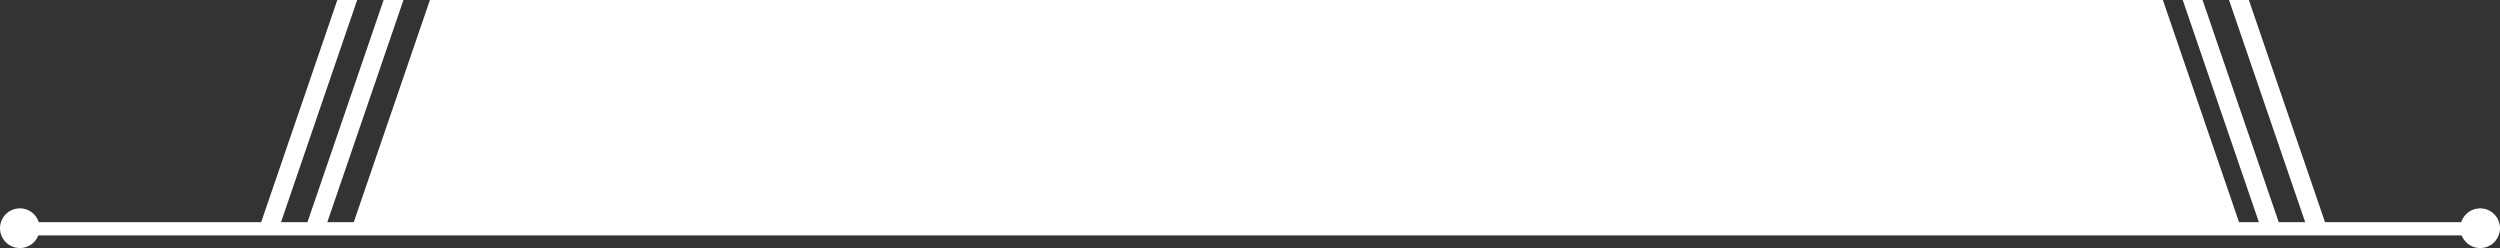 <?xml version="1.0" encoding="UTF-8"?><svg id="Layer_2" xmlns="http://www.w3.org/2000/svg" viewBox="0 0 377.97 37.5"><rect x="0" y="0" width="377.97" height="37.5" fill="#333333" stroke="none"/><defs><style>.cls-1{fill:#fff;}.cls-2{fill:none;stroke:#fff;stroke-miterlimit:10;stroke-width:2px;}</style></defs><g id="Layer_1-2"><g><circle class="cls-1" cx="3" cy="34.5" r="3"/><circle class="cls-1" cx="374.97" cy="34.5" r="3"/><g><line class="cls-2" x1="3.71" y1="34.59" x2="375.71" y2="34.59"/><g><polygon class="cls-1" points="339 35 53 35 65 0 327 0 339 35"/><polygon class="cls-1" points="345 35 342 35 330 0 333 0 345 35"/><polygon class="cls-1" points="352 35 349 35 337 0 340 0 352 35"/><polygon class="cls-1" points="46 35 49 35 61 0 58 0 46 35"/><polygon class="cls-1" points="39 35 42 35 54 0 51 0 39 35"/></g></g></g></g></svg>